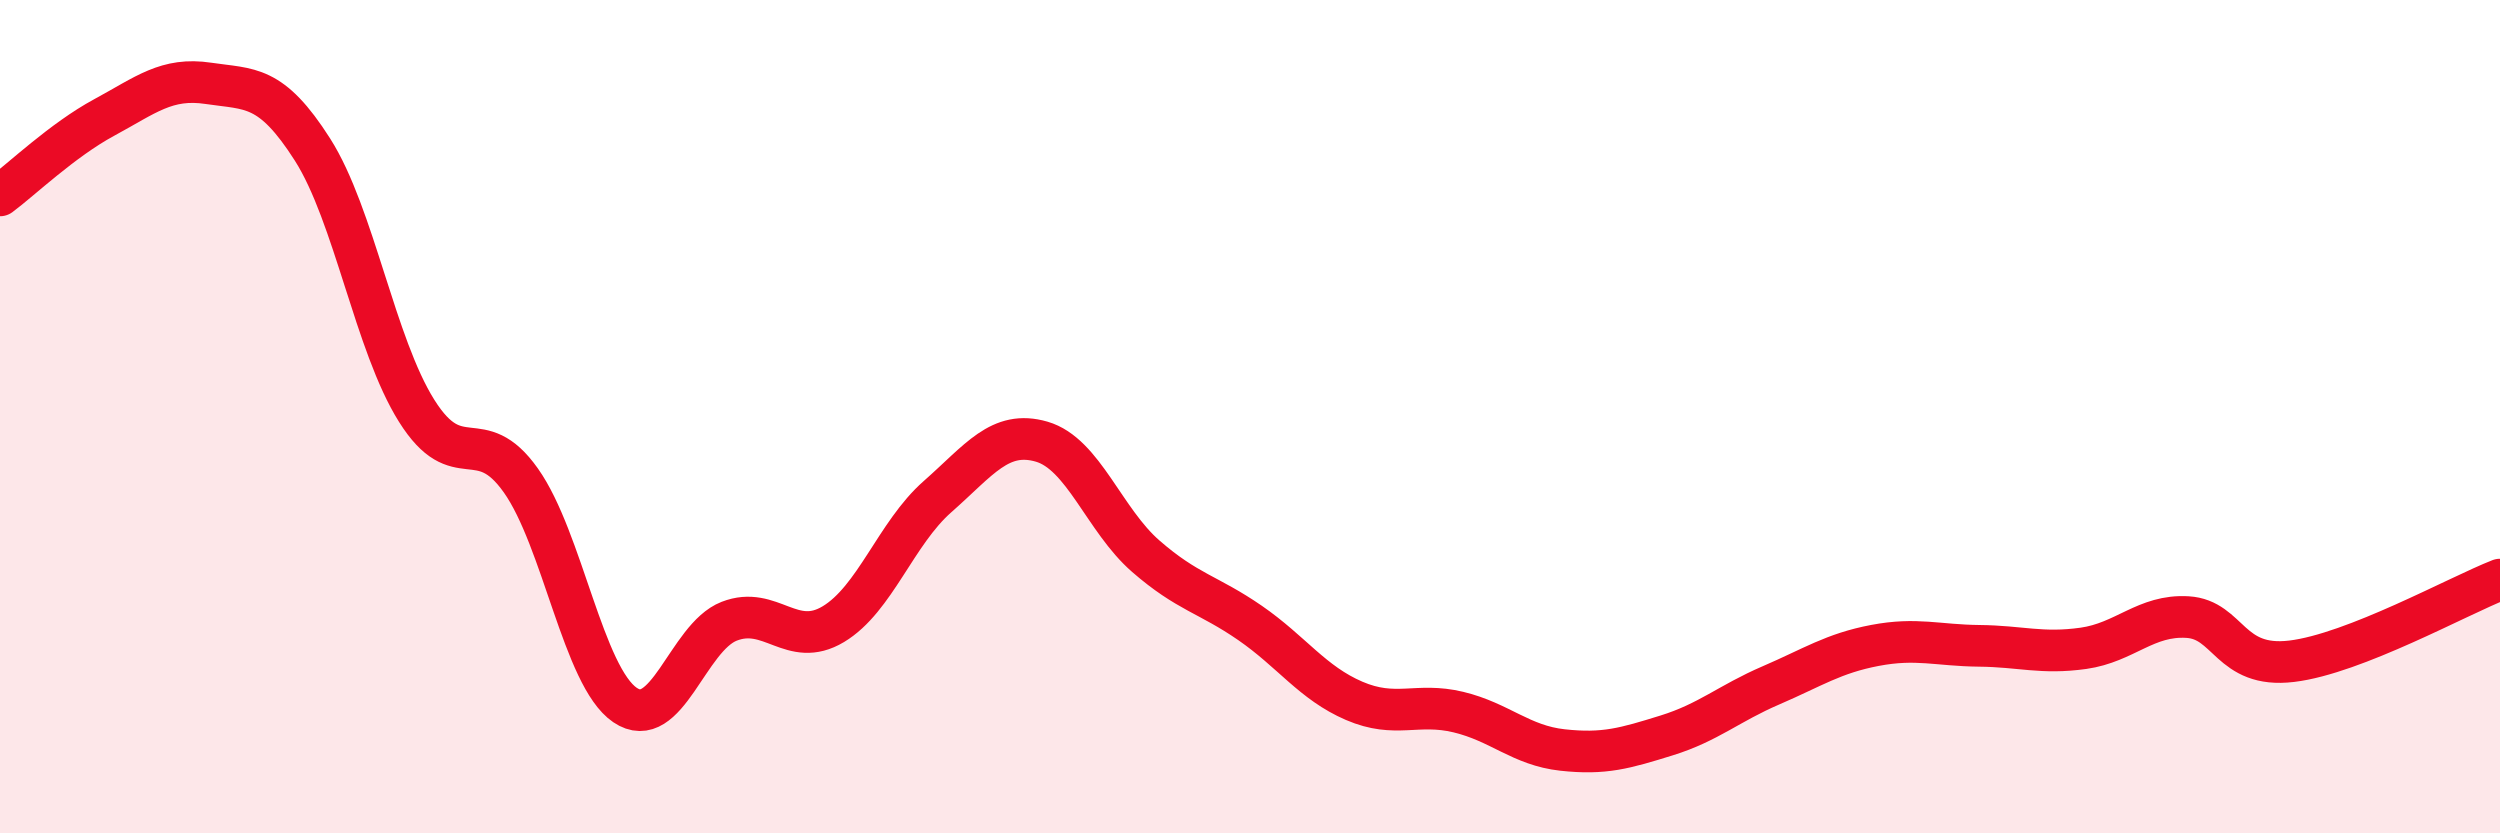 
    <svg width="60" height="20" viewBox="0 0 60 20" xmlns="http://www.w3.org/2000/svg">
      <path
        d="M 0,4.69 C 0.5,4.32 1.5,3.36 2.5,2.82 C 3.5,2.28 4,1.85 5,2 C 6,2.15 6.5,2.02 7.5,3.59 C 8.5,5.16 9,8.27 10,9.86 C 11,11.45 11.5,10.12 12.5,11.53 C 13.5,12.94 14,16.24 15,16.92 C 16,17.6 16.5,15.3 17.5,14.91 C 18.5,14.52 19,15.58 20,14.98 C 21,14.38 21.5,12.8 22.5,11.92 C 23.5,11.04 24,10.31 25,10.6 C 26,10.89 26.5,12.48 27.5,13.35 C 28.5,14.22 29,14.26 30,14.95 C 31,15.64 31.5,16.39 32.5,16.82 C 33.5,17.25 34,16.85 35,17.09 C 36,17.33 36.5,17.89 37.5,18 C 38.5,18.11 39,17.96 40,17.65 C 41,17.34 41.5,16.88 42.5,16.45 C 43.5,16.02 44,15.68 45,15.49 C 46,15.3 46.5,15.49 47.5,15.5 C 48.5,15.51 49,15.7 50,15.56 C 51,15.42 51.5,14.75 52.5,14.81 C 53.5,14.87 53.5,16.05 55,15.87 C 56.5,15.69 59,14.3 60,13.91L60 20L0 20Z"
        fill="#EB0A25"
        opacity="0.1"
        stroke-linecap="round"
        stroke-linejoin="round"
      />
      <path
        d="M 0,4.69 C 0.5,4.32 1.5,3.36 2.5,2.82 C 3.5,2.28 4,1.85 5,2 C 6,2.15 6.5,2.02 7.5,3.59 C 8.5,5.16 9,8.27 10,9.86 C 11,11.45 11.5,10.12 12.5,11.53 C 13.5,12.94 14,16.24 15,16.92 C 16,17.6 16.5,15.3 17.5,14.91 C 18.5,14.52 19,15.58 20,14.98 C 21,14.38 21.5,12.8 22.5,11.92 C 23.5,11.04 24,10.31 25,10.6 C 26,10.89 26.5,12.48 27.5,13.35 C 28.5,14.22 29,14.26 30,14.95 C 31,15.64 31.5,16.39 32.5,16.82 C 33.5,17.25 34,16.85 35,17.09 C 36,17.33 36.5,17.89 37.5,18 C 38.5,18.11 39,17.96 40,17.65 C 41,17.34 41.5,16.88 42.5,16.45 C 43.5,16.02 44,15.68 45,15.49 C 46,15.3 46.5,15.49 47.5,15.5 C 48.5,15.51 49,15.7 50,15.56 C 51,15.42 51.5,14.75 52.5,14.81 C 53.5,14.87 53.5,16.05 55,15.87 C 56.5,15.69 59,14.3 60,13.91"
        stroke="#EB0A25"
        stroke-width="1"
        fill="none"
        stroke-linecap="round"
        stroke-linejoin="round"
      />
    </svg>
  